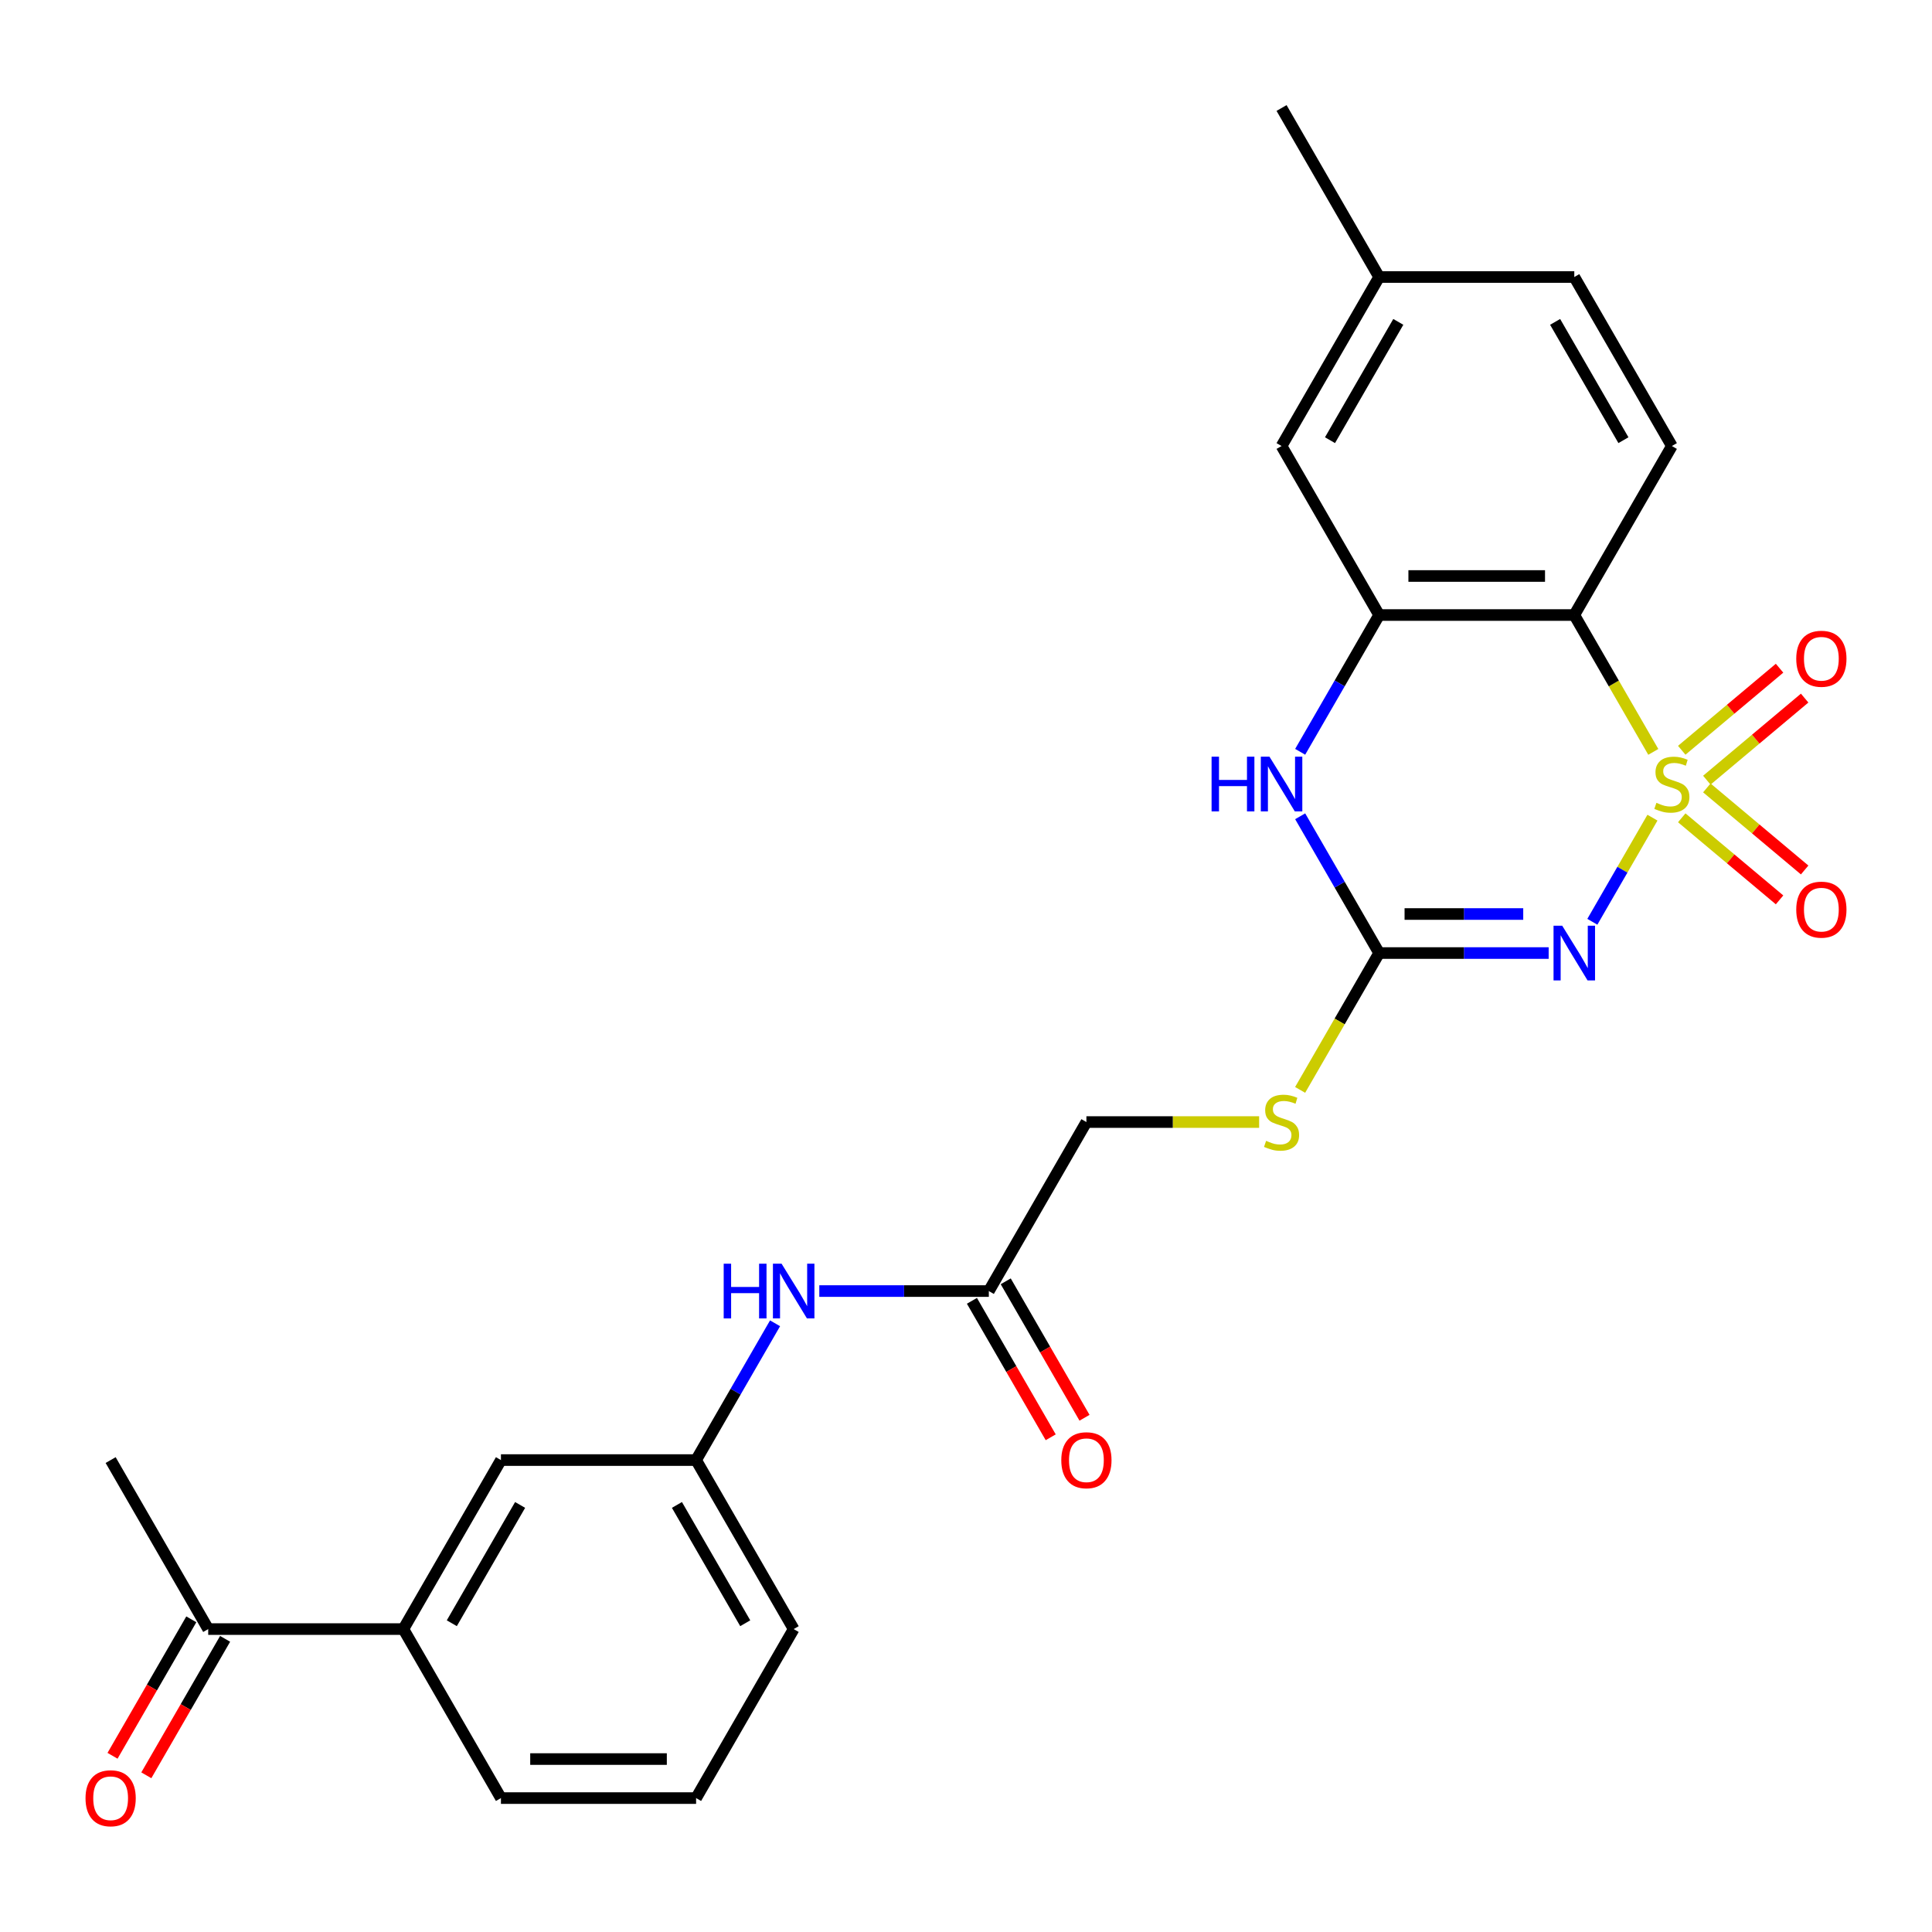 <?xml version='1.0' encoding='iso-8859-1'?>
<svg version='1.1' baseProfile='full'
              xmlns='http://www.w3.org/2000/svg'
                      xmlns:rdkit='http://www.rdkit.org/xml'
                      xmlns:xlink='http://www.w3.org/1999/xlink'
                  xml:space='preserve'
width='1000px' height='1000px' viewBox='0 0 1000 1000'>
<!-- END OF HEADER -->
<rect style='opacity:1.0;fill:#FFFFFF;stroke:none' width='1000' height='1000' x='0' y='0'> </rect>
<path class='bond-0' d='M 855.307,423.222 L 839.75,450.167' style='fill:none;fill-rule:evenodd;stroke:#CCCC00;stroke-width:6px;stroke-linecap:butt;stroke-linejoin:miter;stroke-opacity:1' />
<path class='bond-0' d='M 839.75,450.167 L 824.193,477.112' style='fill:none;fill-rule:evenodd;stroke:#0000FF;stroke-width:6px;stroke-linecap:butt;stroke-linejoin:miter;stroke-opacity:1' />
<path class='bond-1' d='M 855.746,389.172 L 835.298,353.755' style='fill:none;fill-rule:evenodd;stroke:#CCCC00;stroke-width:6px;stroke-linecap:butt;stroke-linejoin:miter;stroke-opacity:1' />
<path class='bond-1' d='M 835.298,353.755 L 814.85,318.339' style='fill:none;fill-rule:evenodd;stroke:#000000;stroke-width:6px;stroke-linecap:butt;stroke-linejoin:miter;stroke-opacity:1' />
<path class='bond-5' d='M 883.454,403.817 L 908.768,382.576' style='fill:none;fill-rule:evenodd;stroke:#CCCC00;stroke-width:6px;stroke-linecap:butt;stroke-linejoin:miter;stroke-opacity:1' />
<path class='bond-5' d='M 908.768,382.576 L 934.081,361.335' style='fill:none;fill-rule:evenodd;stroke:#FF0000;stroke-width:6px;stroke-linecap:butt;stroke-linejoin:miter;stroke-opacity:1' />
<path class='bond-5' d='M 870.468,388.341 L 895.782,367.1' style='fill:none;fill-rule:evenodd;stroke:#CCCC00;stroke-width:6px;stroke-linecap:butt;stroke-linejoin:miter;stroke-opacity:1' />
<path class='bond-5' d='M 895.782,367.1 L 921.096,345.86' style='fill:none;fill-rule:evenodd;stroke:#FF0000;stroke-width:6px;stroke-linecap:butt;stroke-linejoin:miter;stroke-opacity:1' />
<path class='bond-6' d='M 870.468,423.293 L 895.782,444.534' style='fill:none;fill-rule:evenodd;stroke:#CCCC00;stroke-width:6px;stroke-linecap:butt;stroke-linejoin:miter;stroke-opacity:1' />
<path class='bond-6' d='M 895.782,444.534 L 921.096,465.774' style='fill:none;fill-rule:evenodd;stroke:#FF0000;stroke-width:6px;stroke-linecap:butt;stroke-linejoin:miter;stroke-opacity:1' />
<path class='bond-6' d='M 883.454,407.817 L 908.768,429.058' style='fill:none;fill-rule:evenodd;stroke:#CCCC00;stroke-width:6px;stroke-linecap:butt;stroke-linejoin:miter;stroke-opacity:1' />
<path class='bond-6' d='M 908.768,429.058 L 934.081,450.298' style='fill:none;fill-rule:evenodd;stroke:#FF0000;stroke-width:6px;stroke-linecap:butt;stroke-linejoin:miter;stroke-opacity:1' />
<path class='bond-2' d='M 801.585,493.295 L 757.712,493.295' style='fill:none;fill-rule:evenodd;stroke:#0000FF;stroke-width:6px;stroke-linecap:butt;stroke-linejoin:miter;stroke-opacity:1' />
<path class='bond-2' d='M 757.712,493.295 L 713.839,493.295' style='fill:none;fill-rule:evenodd;stroke:#000000;stroke-width:6px;stroke-linecap:butt;stroke-linejoin:miter;stroke-opacity:1' />
<path class='bond-2' d='M 788.423,473.093 L 757.712,473.093' style='fill:none;fill-rule:evenodd;stroke:#0000FF;stroke-width:6px;stroke-linecap:butt;stroke-linejoin:miter;stroke-opacity:1' />
<path class='bond-2' d='M 757.712,473.093 L 727.001,473.093' style='fill:none;fill-rule:evenodd;stroke:#000000;stroke-width:6px;stroke-linecap:butt;stroke-linejoin:miter;stroke-opacity:1' />
<path class='bond-3' d='M 814.85,318.339 L 713.839,318.339' style='fill:none;fill-rule:evenodd;stroke:#000000;stroke-width:6px;stroke-linecap:butt;stroke-linejoin:miter;stroke-opacity:1' />
<path class='bond-3' d='M 799.698,298.136 L 728.991,298.136' style='fill:none;fill-rule:evenodd;stroke:#000000;stroke-width:6px;stroke-linecap:butt;stroke-linejoin:miter;stroke-opacity:1' />
<path class='bond-7' d='M 814.85,318.339 L 865.356,230.86' style='fill:none;fill-rule:evenodd;stroke:#000000;stroke-width:6px;stroke-linecap:butt;stroke-linejoin:miter;stroke-opacity:1' />
<path class='bond-9' d='M 713.839,493.295 L 693.391,528.712' style='fill:none;fill-rule:evenodd;stroke:#000000;stroke-width:6px;stroke-linecap:butt;stroke-linejoin:miter;stroke-opacity:1' />
<path class='bond-9' d='M 693.391,528.712 L 672.943,564.128' style='fill:none;fill-rule:evenodd;stroke:#CCCC00;stroke-width:6px;stroke-linecap:butt;stroke-linejoin:miter;stroke-opacity:1' />
<path class='bond-26' d='M 713.839,493.295 L 693.403,457.899' style='fill:none;fill-rule:evenodd;stroke:#000000;stroke-width:6px;stroke-linecap:butt;stroke-linejoin:miter;stroke-opacity:1' />
<path class='bond-26' d='M 693.403,457.899 L 672.966,422.502' style='fill:none;fill-rule:evenodd;stroke:#0000FF;stroke-width:6px;stroke-linecap:butt;stroke-linejoin:miter;stroke-opacity:1' />
<path class='bond-4' d='M 713.839,318.339 L 693.403,353.735' style='fill:none;fill-rule:evenodd;stroke:#000000;stroke-width:6px;stroke-linecap:butt;stroke-linejoin:miter;stroke-opacity:1' />
<path class='bond-4' d='M 693.403,353.735 L 672.966,389.132' style='fill:none;fill-rule:evenodd;stroke:#0000FF;stroke-width:6px;stroke-linecap:butt;stroke-linejoin:miter;stroke-opacity:1' />
<path class='bond-12' d='M 713.839,318.339 L 663.333,230.86' style='fill:none;fill-rule:evenodd;stroke:#000000;stroke-width:6px;stroke-linecap:butt;stroke-linejoin:miter;stroke-opacity:1' />
<path class='bond-19' d='M 865.356,230.86 L 814.85,143.382' style='fill:none;fill-rule:evenodd;stroke:#000000;stroke-width:6px;stroke-linecap:butt;stroke-linejoin:miter;stroke-opacity:1' />
<path class='bond-19' d='M 840.284,227.839 L 804.93,166.605' style='fill:none;fill-rule:evenodd;stroke:#000000;stroke-width:6px;stroke-linecap:butt;stroke-linejoin:miter;stroke-opacity:1' />
<path class='bond-8' d='M 511.816,668.252 L 562.322,580.774' style='fill:none;fill-rule:evenodd;stroke:#000000;stroke-width:6px;stroke-linecap:butt;stroke-linejoin:miter;stroke-opacity:1' />
<path class='bond-11' d='M 511.816,668.252 L 467.943,668.252' style='fill:none;fill-rule:evenodd;stroke:#000000;stroke-width:6px;stroke-linecap:butt;stroke-linejoin:miter;stroke-opacity:1' />
<path class='bond-11' d='M 467.943,668.252 L 424.07,668.252' style='fill:none;fill-rule:evenodd;stroke:#0000FF;stroke-width:6px;stroke-linecap:butt;stroke-linejoin:miter;stroke-opacity:1' />
<path class='bond-16' d='M 503.068,673.303 L 523.458,708.619' style='fill:none;fill-rule:evenodd;stroke:#000000;stroke-width:6px;stroke-linecap:butt;stroke-linejoin:miter;stroke-opacity:1' />
<path class='bond-16' d='M 523.458,708.619 L 543.848,743.936' style='fill:none;fill-rule:evenodd;stroke:#FF0000;stroke-width:6px;stroke-linecap:butt;stroke-linejoin:miter;stroke-opacity:1' />
<path class='bond-16' d='M 520.564,663.202 L 540.954,698.518' style='fill:none;fill-rule:evenodd;stroke:#000000;stroke-width:6px;stroke-linecap:butt;stroke-linejoin:miter;stroke-opacity:1' />
<path class='bond-16' d='M 540.954,698.518 L 561.344,733.835' style='fill:none;fill-rule:evenodd;stroke:#FF0000;stroke-width:6px;stroke-linecap:butt;stroke-linejoin:miter;stroke-opacity:1' />
<path class='bond-18' d='M 651.728,580.774 L 607.025,580.774' style='fill:none;fill-rule:evenodd;stroke:#CCCC00;stroke-width:6px;stroke-linecap:butt;stroke-linejoin:miter;stroke-opacity:1' />
<path class='bond-18' d='M 607.025,580.774 L 562.322,580.774' style='fill:none;fill-rule:evenodd;stroke:#000000;stroke-width:6px;stroke-linecap:butt;stroke-linejoin:miter;stroke-opacity:1' />
<path class='bond-10' d='M 208.782,843.209 L 259.288,755.731' style='fill:none;fill-rule:evenodd;stroke:#000000;stroke-width:6px;stroke-linecap:butt;stroke-linejoin:miter;stroke-opacity:1' />
<path class='bond-10' d='M 233.854,840.188 L 269.208,778.953' style='fill:none;fill-rule:evenodd;stroke:#000000;stroke-width:6px;stroke-linecap:butt;stroke-linejoin:miter;stroke-opacity:1' />
<path class='bond-13' d='M 208.782,843.209 L 107.771,843.209' style='fill:none;fill-rule:evenodd;stroke:#000000;stroke-width:6px;stroke-linecap:butt;stroke-linejoin:miter;stroke-opacity:1' />
<path class='bond-28' d='M 208.782,843.209 L 259.288,930.687' style='fill:none;fill-rule:evenodd;stroke:#000000;stroke-width:6px;stroke-linecap:butt;stroke-linejoin:miter;stroke-opacity:1' />
<path class='bond-15' d='M 401.171,684.937 L 380.735,720.334' style='fill:none;fill-rule:evenodd;stroke:#0000FF;stroke-width:6px;stroke-linecap:butt;stroke-linejoin:miter;stroke-opacity:1' />
<path class='bond-15' d='M 380.735,720.334 L 360.299,755.731' style='fill:none;fill-rule:evenodd;stroke:#000000;stroke-width:6px;stroke-linecap:butt;stroke-linejoin:miter;stroke-opacity:1' />
<path class='bond-27' d='M 663.333,230.86 L 713.839,143.382' style='fill:none;fill-rule:evenodd;stroke:#000000;stroke-width:6px;stroke-linecap:butt;stroke-linejoin:miter;stroke-opacity:1' />
<path class='bond-27' d='M 688.405,227.839 L 723.759,166.605' style='fill:none;fill-rule:evenodd;stroke:#000000;stroke-width:6px;stroke-linecap:butt;stroke-linejoin:miter;stroke-opacity:1' />
<path class='bond-17' d='M 99.023,838.158 L 78.633,873.475' style='fill:none;fill-rule:evenodd;stroke:#000000;stroke-width:6px;stroke-linecap:butt;stroke-linejoin:miter;stroke-opacity:1' />
<path class='bond-17' d='M 78.633,873.475 L 58.243,908.792' style='fill:none;fill-rule:evenodd;stroke:#FF0000;stroke-width:6px;stroke-linecap:butt;stroke-linejoin:miter;stroke-opacity:1' />
<path class='bond-17' d='M 116.518,848.26 L 96.128,883.576' style='fill:none;fill-rule:evenodd;stroke:#000000;stroke-width:6px;stroke-linecap:butt;stroke-linejoin:miter;stroke-opacity:1' />
<path class='bond-17' d='M 96.128,883.576 L 75.738,918.893' style='fill:none;fill-rule:evenodd;stroke:#FF0000;stroke-width:6px;stroke-linecap:butt;stroke-linejoin:miter;stroke-opacity:1' />
<path class='bond-24' d='M 107.771,843.209 L 57.265,755.731' style='fill:none;fill-rule:evenodd;stroke:#000000;stroke-width:6px;stroke-linecap:butt;stroke-linejoin:miter;stroke-opacity:1' />
<path class='bond-14' d='M 259.288,755.731 L 360.299,755.731' style='fill:none;fill-rule:evenodd;stroke:#000000;stroke-width:6px;stroke-linecap:butt;stroke-linejoin:miter;stroke-opacity:1' />
<path class='bond-23' d='M 360.299,755.731 L 410.805,843.209' style='fill:none;fill-rule:evenodd;stroke:#000000;stroke-width:6px;stroke-linecap:butt;stroke-linejoin:miter;stroke-opacity:1' />
<path class='bond-23' d='M 350.379,778.953 L 385.733,840.188' style='fill:none;fill-rule:evenodd;stroke:#000000;stroke-width:6px;stroke-linecap:butt;stroke-linejoin:miter;stroke-opacity:1' />
<path class='bond-20' d='M 814.85,143.382 L 713.839,143.382' style='fill:none;fill-rule:evenodd;stroke:#000000;stroke-width:6px;stroke-linecap:butt;stroke-linejoin:miter;stroke-opacity:1' />
<path class='bond-25' d='M 713.839,143.382 L 663.333,55.903' style='fill:none;fill-rule:evenodd;stroke:#000000;stroke-width:6px;stroke-linecap:butt;stroke-linejoin:miter;stroke-opacity:1' />
<path class='bond-21' d='M 259.288,930.687 L 360.299,930.687' style='fill:none;fill-rule:evenodd;stroke:#000000;stroke-width:6px;stroke-linecap:butt;stroke-linejoin:miter;stroke-opacity:1' />
<path class='bond-21' d='M 274.439,910.485 L 345.147,910.485' style='fill:none;fill-rule:evenodd;stroke:#000000;stroke-width:6px;stroke-linecap:butt;stroke-linejoin:miter;stroke-opacity:1' />
<path class='bond-22' d='M 360.299,930.687 L 410.805,843.209' style='fill:none;fill-rule:evenodd;stroke:#000000;stroke-width:6px;stroke-linecap:butt;stroke-linejoin:miter;stroke-opacity:1' />
<path  class='atom-0' d='M 857.356 415.537
Q 857.676 415.657, 858.996 416.217
Q 860.316 416.777, 861.756 417.137
Q 863.236 417.457, 864.676 417.457
Q 867.356 417.457, 868.916 416.177
Q 870.476 414.857, 870.476 412.577
Q 870.476 411.017, 869.676 410.057
Q 868.916 409.097, 867.716 408.577
Q 866.516 408.057, 864.516 407.457
Q 861.996 406.697, 860.476 405.977
Q 858.996 405.257, 857.916 403.737
Q 856.876 402.217, 856.876 399.657
Q 856.876 396.097, 859.276 393.897
Q 861.716 391.697, 866.516 391.697
Q 869.796 391.697, 873.516 393.257
L 872.596 396.337
Q 869.196 394.937, 866.636 394.937
Q 863.876 394.937, 862.356 396.097
Q 860.836 397.217, 860.876 399.177
Q 860.876 400.697, 861.636 401.617
Q 862.436 402.537, 863.556 403.057
Q 864.716 403.577, 866.636 404.177
Q 869.196 404.977, 870.716 405.777
Q 872.236 406.577, 873.316 408.217
Q 874.436 409.817, 874.436 412.577
Q 874.436 416.497, 871.796 418.617
Q 869.196 420.697, 864.836 420.697
Q 862.316 420.697, 860.396 420.137
Q 858.516 419.617, 856.276 418.697
L 857.356 415.537
' fill='#CCCC00'/>
<path  class='atom-1' d='M 808.59 479.135
L 817.87 494.135
Q 818.79 495.615, 820.27 498.295
Q 821.75 500.975, 821.83 501.135
L 821.83 479.135
L 825.59 479.135
L 825.59 507.455
L 821.71 507.455
L 811.75 491.055
Q 810.59 489.135, 809.35 486.935
Q 808.15 484.735, 807.79 484.055
L 807.79 507.455
L 804.11 507.455
L 804.11 479.135
L 808.59 479.135
' fill='#0000FF'/>
<path  class='atom-5' d='M 627.113 391.657
L 630.953 391.657
L 630.953 403.697
L 645.433 403.697
L 645.433 391.657
L 649.273 391.657
L 649.273 419.977
L 645.433 419.977
L 645.433 406.897
L 630.953 406.897
L 630.953 419.977
L 627.113 419.977
L 627.113 391.657
' fill='#0000FF'/>
<path  class='atom-5' d='M 657.073 391.657
L 666.353 406.657
Q 667.273 408.137, 668.753 410.817
Q 670.233 413.497, 670.313 413.657
L 670.313 391.657
L 674.073 391.657
L 674.073 419.977
L 670.193 419.977
L 660.233 403.577
Q 659.073 401.657, 657.833 399.457
Q 656.633 397.257, 656.273 396.577
L 656.273 419.977
L 652.593 419.977
L 652.593 391.657
L 657.073 391.657
' fill='#0000FF'/>
<path  class='atom-6' d='M 929.735 340.968
Q 929.735 334.168, 933.095 330.368
Q 936.455 326.568, 942.735 326.568
Q 949.015 326.568, 952.375 330.368
Q 955.735 334.168, 955.735 340.968
Q 955.735 347.848, 952.335 351.768
Q 948.935 355.648, 942.735 355.648
Q 936.495 355.648, 933.095 351.768
Q 929.735 347.888, 929.735 340.968
M 942.735 352.448
Q 947.055 352.448, 949.375 349.568
Q 951.735 346.648, 951.735 340.968
Q 951.735 335.408, 949.375 332.608
Q 947.055 329.768, 942.735 329.768
Q 938.415 329.768, 936.055 332.568
Q 933.735 335.368, 933.735 340.968
Q 933.735 346.688, 936.055 349.568
Q 938.415 352.448, 942.735 352.448
' fill='#FF0000'/>
<path  class='atom-7' d='M 929.735 470.826
Q 929.735 464.026, 933.095 460.226
Q 936.455 456.426, 942.735 456.426
Q 949.015 456.426, 952.375 460.226
Q 955.735 464.026, 955.735 470.826
Q 955.735 477.706, 952.335 481.626
Q 948.935 485.506, 942.735 485.506
Q 936.495 485.506, 933.095 481.626
Q 929.735 477.746, 929.735 470.826
M 942.735 482.306
Q 947.055 482.306, 949.375 479.426
Q 951.735 476.506, 951.735 470.826
Q 951.735 465.266, 949.375 462.466
Q 947.055 459.626, 942.735 459.626
Q 938.415 459.626, 936.055 462.426
Q 933.735 465.226, 933.735 470.826
Q 933.735 476.546, 936.055 479.426
Q 938.415 482.306, 942.735 482.306
' fill='#FF0000'/>
<path  class='atom-10' d='M 655.333 590.494
Q 655.653 590.614, 656.973 591.174
Q 658.293 591.734, 659.733 592.094
Q 661.213 592.414, 662.653 592.414
Q 665.333 592.414, 666.893 591.134
Q 668.453 589.814, 668.453 587.534
Q 668.453 585.974, 667.653 585.014
Q 666.893 584.054, 665.693 583.534
Q 664.493 583.014, 662.493 582.414
Q 659.973 581.654, 658.453 580.934
Q 656.973 580.214, 655.893 578.694
Q 654.853 577.174, 654.853 574.614
Q 654.853 571.054, 657.253 568.854
Q 659.693 566.654, 664.493 566.654
Q 667.773 566.654, 671.493 568.214
L 670.573 571.294
Q 667.173 569.894, 664.613 569.894
Q 661.853 569.894, 660.333 571.054
Q 658.813 572.174, 658.853 574.134
Q 658.853 575.654, 659.613 576.574
Q 660.413 577.494, 661.533 578.014
Q 662.693 578.534, 664.613 579.134
Q 667.173 579.934, 668.693 580.734
Q 670.213 581.534, 671.293 583.174
Q 672.413 584.774, 672.413 587.534
Q 672.413 591.454, 669.773 593.574
Q 667.173 595.654, 662.813 595.654
Q 660.293 595.654, 658.373 595.094
Q 656.493 594.574, 654.253 593.654
L 655.333 590.494
' fill='#CCCC00'/>
<path  class='atom-12' d='M 374.585 654.092
L 378.425 654.092
L 378.425 666.132
L 392.905 666.132
L 392.905 654.092
L 396.745 654.092
L 396.745 682.412
L 392.905 682.412
L 392.905 669.332
L 378.425 669.332
L 378.425 682.412
L 374.585 682.412
L 374.585 654.092
' fill='#0000FF'/>
<path  class='atom-12' d='M 404.545 654.092
L 413.825 669.092
Q 414.745 670.572, 416.225 673.252
Q 417.705 675.932, 417.785 676.092
L 417.785 654.092
L 421.545 654.092
L 421.545 682.412
L 417.665 682.412
L 407.705 666.012
Q 406.545 664.092, 405.305 661.892
Q 404.105 659.692, 403.745 659.012
L 403.745 682.412
L 400.065 682.412
L 400.065 654.092
L 404.545 654.092
' fill='#0000FF'/>
<path  class='atom-17' d='M 549.322 755.811
Q 549.322 749.011, 552.682 745.211
Q 556.042 741.411, 562.322 741.411
Q 568.602 741.411, 571.962 745.211
Q 575.322 749.011, 575.322 755.811
Q 575.322 762.691, 571.922 766.611
Q 568.522 770.491, 562.322 770.491
Q 556.082 770.491, 552.682 766.611
Q 549.322 762.731, 549.322 755.811
M 562.322 767.291
Q 566.642 767.291, 568.962 764.411
Q 571.322 761.491, 571.322 755.811
Q 571.322 750.251, 568.962 747.451
Q 566.642 744.611, 562.322 744.611
Q 558.002 744.611, 555.642 747.411
Q 553.322 750.211, 553.322 755.811
Q 553.322 761.531, 555.642 764.411
Q 558.002 767.291, 562.322 767.291
' fill='#FF0000'/>
<path  class='atom-18' d='M 44.265 930.767
Q 44.265 923.967, 47.625 920.167
Q 50.985 916.367, 57.265 916.367
Q 63.545 916.367, 66.905 920.167
Q 70.265 923.967, 70.265 930.767
Q 70.265 937.647, 66.865 941.567
Q 63.465 945.447, 57.265 945.447
Q 51.025 945.447, 47.625 941.567
Q 44.265 937.687, 44.265 930.767
M 57.265 942.247
Q 61.585 942.247, 63.905 939.367
Q 66.265 936.447, 66.265 930.767
Q 66.265 925.207, 63.905 922.407
Q 61.585 919.567, 57.265 919.567
Q 52.945 919.567, 50.585 922.367
Q 48.265 925.167, 48.265 930.767
Q 48.265 936.487, 50.585 939.367
Q 52.945 942.247, 57.265 942.247
' fill='#FF0000'/>
</svg>
